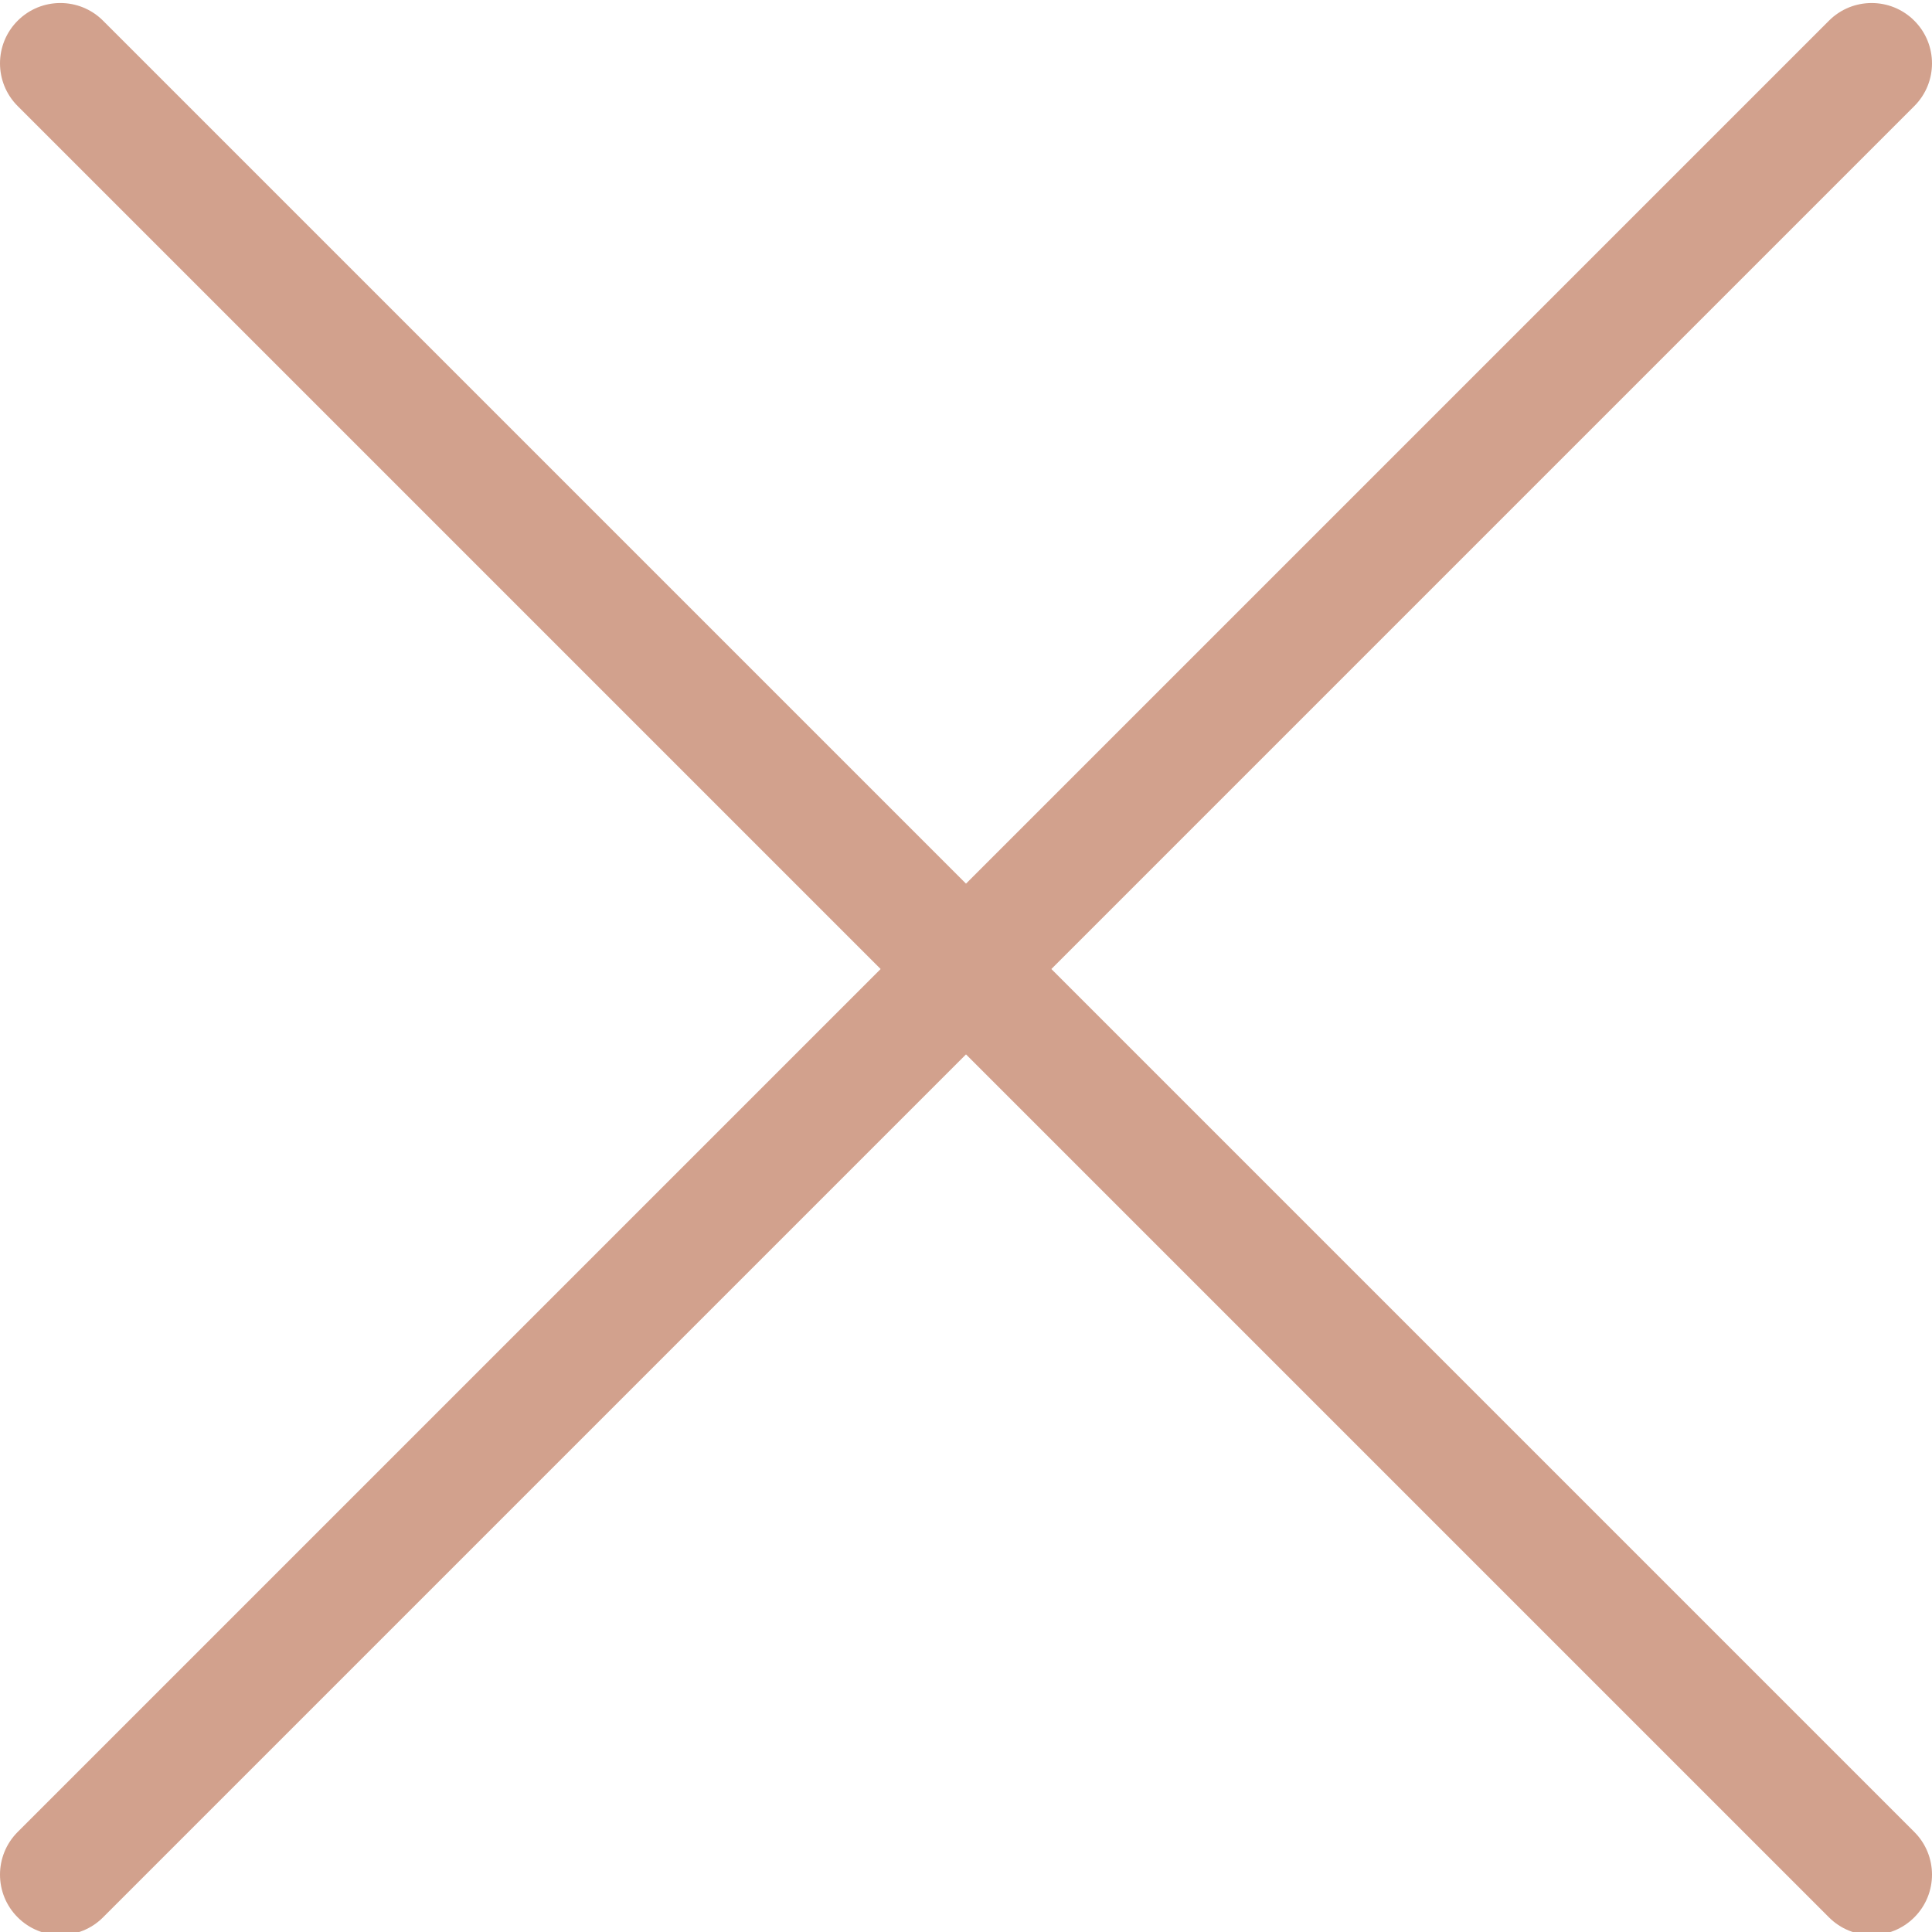 <?xml version="1.0" encoding="utf-8"?>
<!-- Generator: Adobe Illustrator 16.0.0, SVG Export Plug-In . SVG Version: 6.00 Build 0)  -->
<!DOCTYPE svg PUBLIC "-//W3C//DTD SVG 1.1//EN" "http://www.w3.org/Graphics/SVG/1.1/DTD/svg11.dtd">
<svg version="1.1" id="Layer_1" xmlns="http://www.w3.org/2000/svg" xmlns:xlink="http://www.w3.org/1999/xlink" x="0px" y="0px"
	 width="639.996px" height="639.998px" viewBox="0 0 639.996 639.998" enable-background="new 0 0 639.996 639.998"
	 xml:space="preserve">
<path fill="#D2A18D" d="M348.278,320.998l285.859-285.86c7.812-7.81,7.812-20.47,0-28.278c-7.8-7.812-20.479-7.812-28.278,0
	L319.998,292.718L34.138,6.858c-7.8-7.812-20.48-7.812-28.28,0c-7.81,7.81-7.81,20.47,0,28.278l285.86,285.861L5.858,606.858
	c-7.81,7.81-7.81,20.47,0,28.278c3.9,3.91,9.02,5.86,14.14,5.86s10.24-1.95,14.14-5.86l285.86-285.858l285.86,285.858
	c3.898,3.91,9.02,5.86,14.14,5.86s10.24-1.95,14.14-5.86c7.812-7.81,7.812-20.47,0-28.278L348.278,320.998z"/>
</svg>
